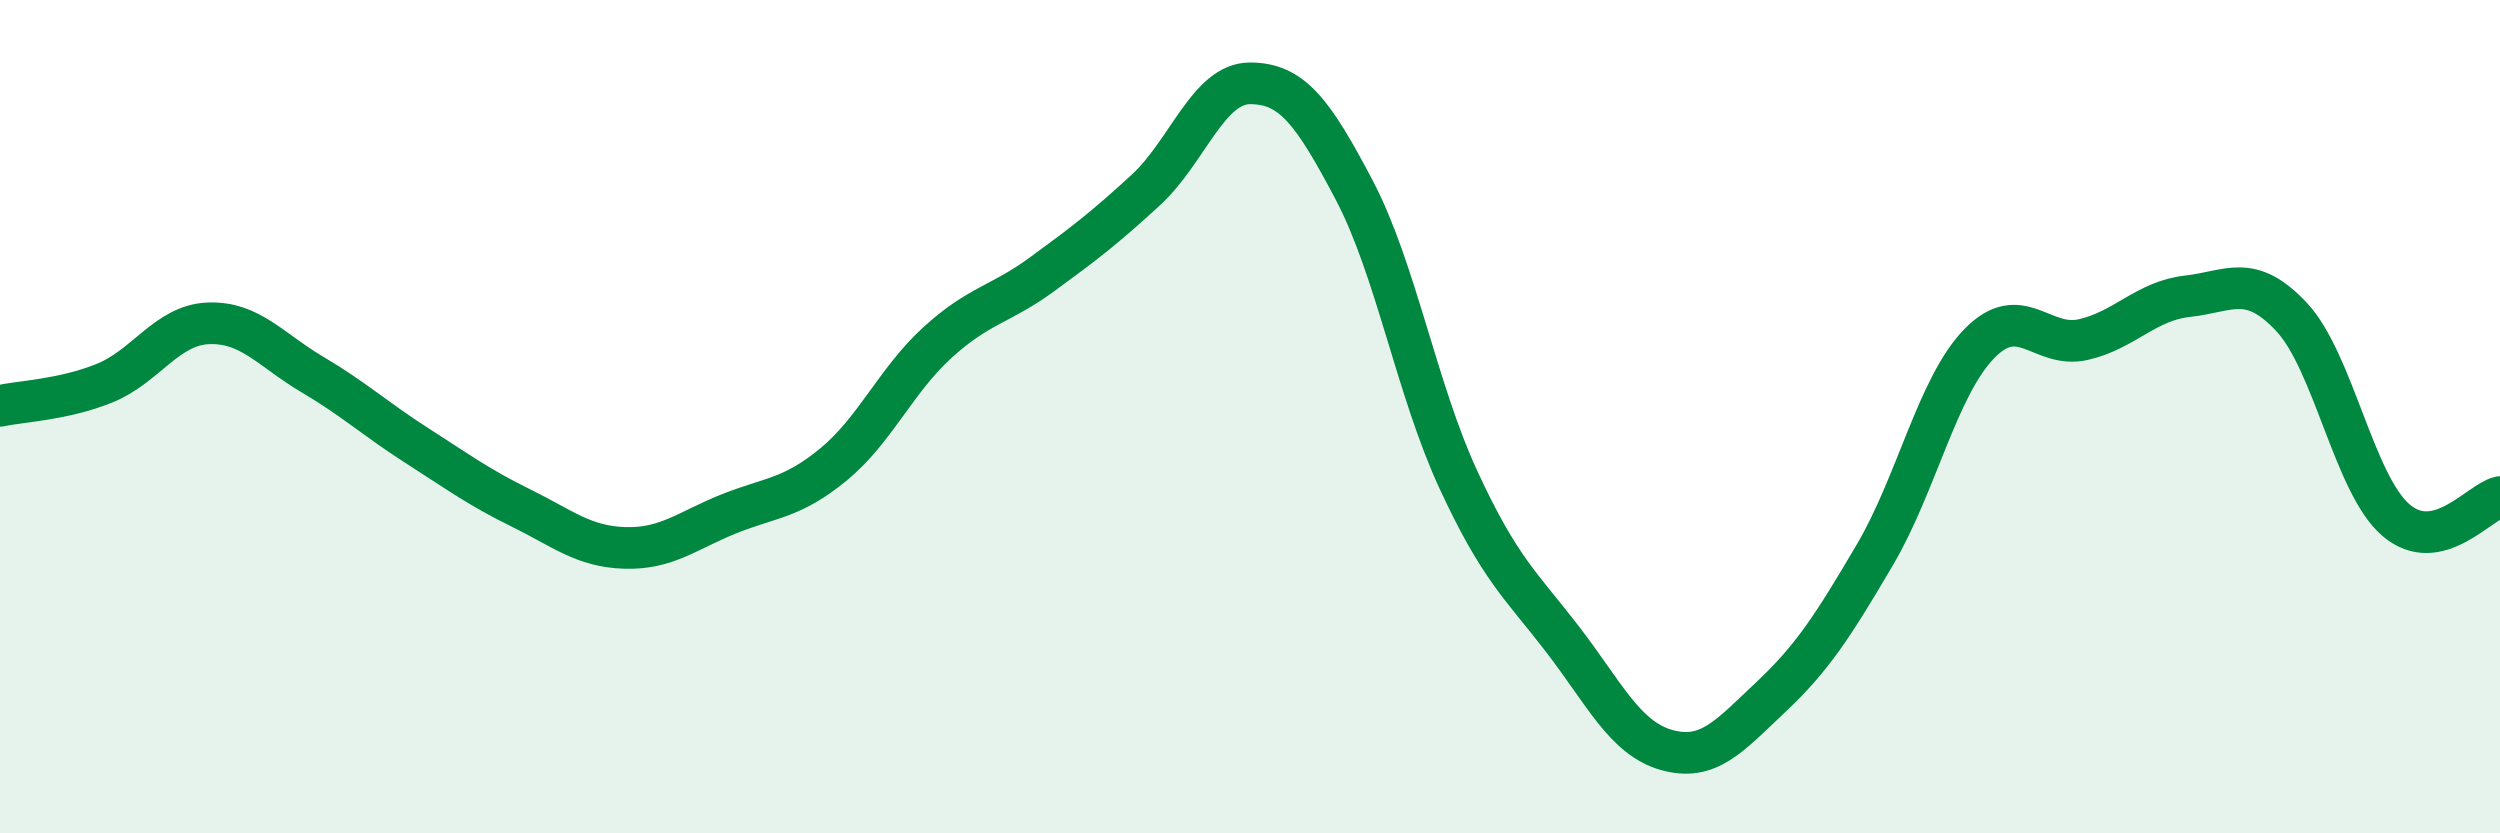 
    <svg width="60" height="20" viewBox="0 0 60 20" xmlns="http://www.w3.org/2000/svg">
      <path
        d="M 0,9.74 C 0.5,9.63 1.5,9.6 2.5,9.2 C 3.5,8.8 4,7.8 5,7.76 C 6,7.72 6.5,8.4 7.5,8.99 C 8.5,9.58 9,10.05 10,10.69 C 11,11.33 11.5,11.7 12.5,12.19 C 13.5,12.68 14,13.12 15,13.15 C 16,13.18 16.5,12.73 17.5,12.33 C 18.5,11.93 19,11.97 20,11.15 C 21,10.33 21.5,9.13 22.5,8.22 C 23.5,7.31 24,7.32 25,6.59 C 26,5.86 26.5,5.48 27.5,4.56 C 28.5,3.64 29,2 30,2 C 31,2 31.5,2.66 32.5,4.56 C 33.5,6.46 34,9.35 35,11.51 C 36,13.67 36.5,14.04 37.5,15.34 C 38.5,16.64 39,17.72 40,18 C 41,18.28 41.5,17.67 42.5,16.73 C 43.5,15.79 44,15.01 45,13.31 C 46,11.61 46.5,9.28 47.5,8.25 C 48.5,7.22 49,8.38 50,8.15 C 51,7.92 51.5,7.22 52.5,7.11 C 53.5,7 54,6.54 55,7.61 C 56,8.68 56.5,11.62 57.5,12.48 C 58.5,13.34 59.5,12.04 60,11.93L60 20L0 20Z"
        fill="#008740"
        opacity="0.1"
        stroke-linecap="round"
        stroke-linejoin="round"
      />
      <path
        d="M 0,9.74 C 0.5,9.63 1.5,9.6 2.5,9.2 C 3.5,8.8 4,7.8 5,7.76 C 6,7.72 6.5,8.4 7.5,8.99 C 8.5,9.58 9,10.05 10,10.69 C 11,11.33 11.5,11.7 12.5,12.19 C 13.5,12.68 14,13.12 15,13.15 C 16,13.18 16.5,12.73 17.5,12.33 C 18.5,11.93 19,11.97 20,11.15 C 21,10.33 21.5,9.13 22.5,8.22 C 23.5,7.31 24,7.32 25,6.59 C 26,5.86 26.5,5.48 27.5,4.56 C 28.5,3.64 29,2 30,2 C 31,2 31.5,2.66 32.5,4.56 C 33.5,6.46 34,9.35 35,11.51 C 36,13.67 36.5,14.04 37.5,15.34 C 38.5,16.64 39,17.72 40,18 C 41,18.28 41.5,17.67 42.5,16.73 C 43.5,15.79 44,15.01 45,13.31 C 46,11.61 46.5,9.28 47.5,8.25 C 48.5,7.22 49,8.38 50,8.15 C 51,7.92 51.5,7.22 52.5,7.11 C 53.5,7 54,6.54 55,7.61 C 56,8.68 56.5,11.62 57.5,12.48 C 58.5,13.34 59.5,12.04 60,11.93"
        stroke="#008740"
        stroke-width="1"
        fill="none"
        stroke-linecap="round"
        stroke-linejoin="round"
      />
    </svg>
  